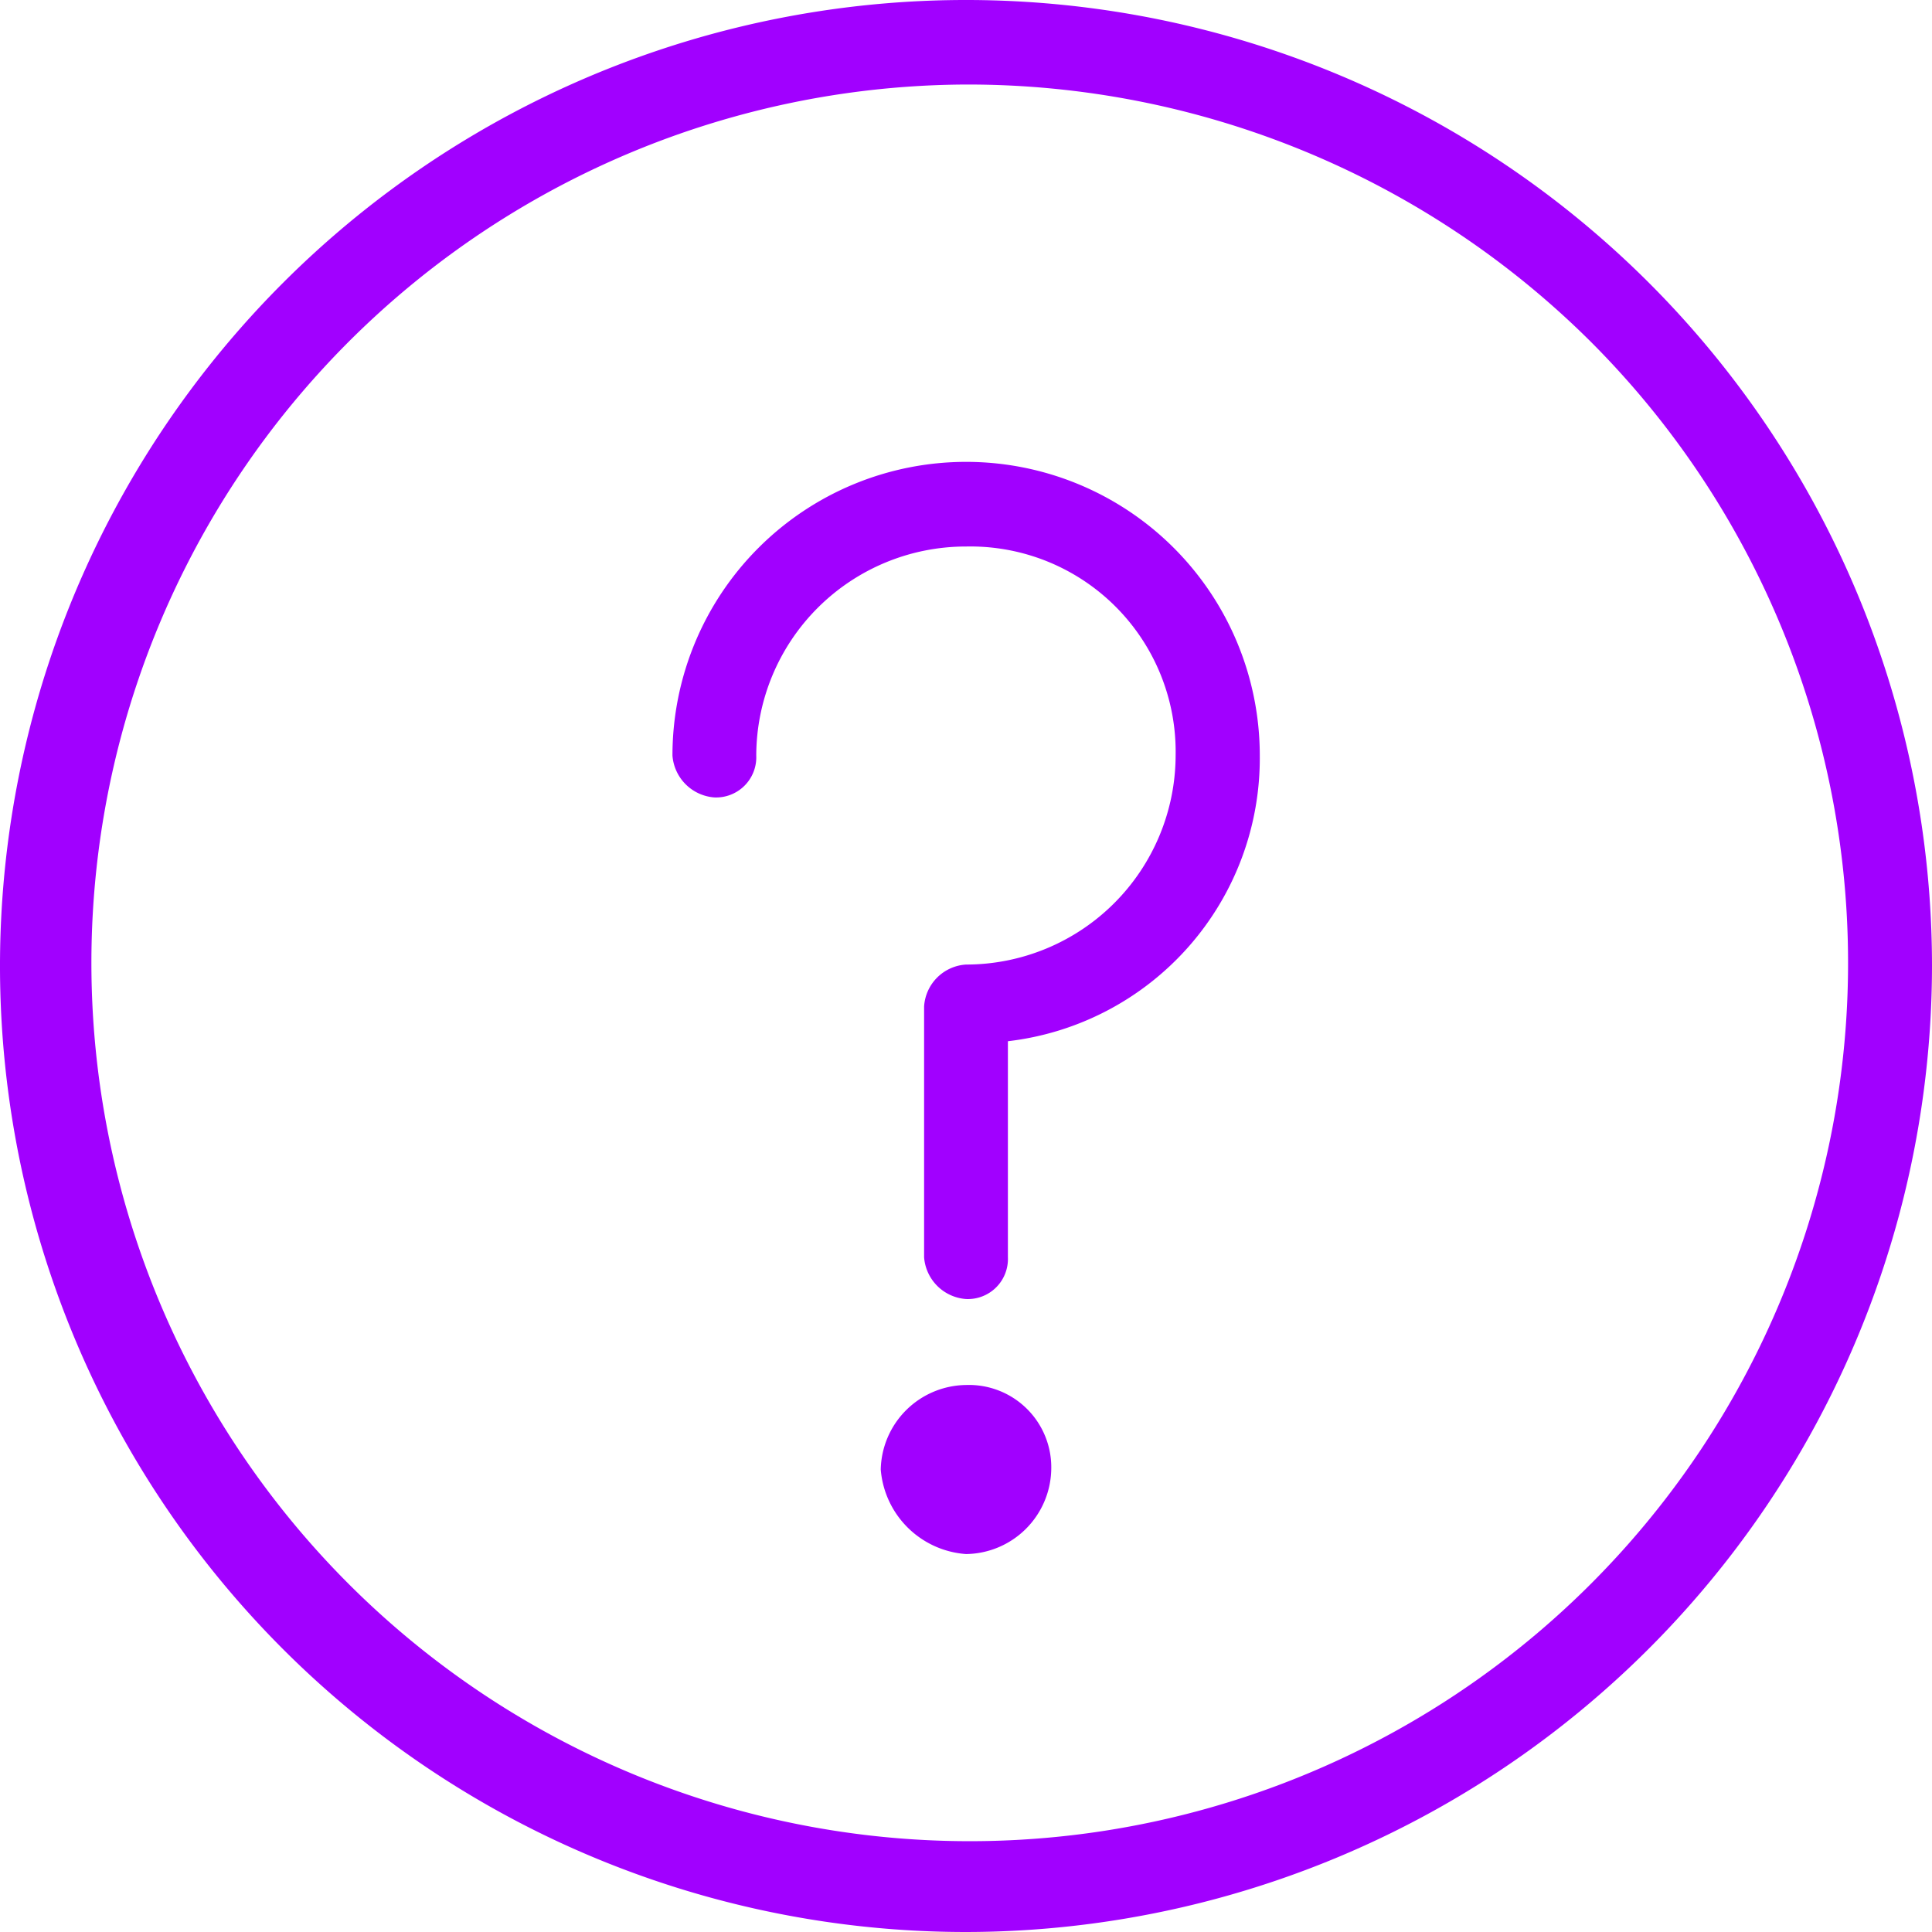 <svg id="Group_3" data-name="Group 3" xmlns="http://www.w3.org/2000/svg" xmlns:xlink="http://www.w3.org/1999/xlink" width="16" height="16" viewBox="0 0 16 16">
  <defs>
    <clipPath id="clip-path">
      <path id="Clip_2" data-name="Clip 2" d="M0,0H16V16H0Z" fill="none"/>
    </clipPath>
  </defs>
  <path id="Clip_2-2" data-name="Clip 2" d="M0,0H16V16H0Z" fill="none"/>
  <g id="Group_3-2" data-name="Group 3" clip-path="url(#clip-path)">
    <path id="Fill_1" data-name="Fill 1" d="M8,16a8,8,0,1,1,8-8A8.009,8.009,0,0,1,8,16ZM8,.7a7.274,7.274,0,1,0,5.174,2.13A7.313,7.313,0,0,0,8,.7ZM8,12.87a.763.763,0,0,1-.706-.7.715.715,0,0,1,.706-.7.682.682,0,0,1,.706.7A.715.715,0,0,1,8,12.87Zm0-2.112a.375.375,0,0,1-.347-.346V8.335A.371.371,0,0,1,8,7.988,1.736,1.736,0,0,0,9.736,6.257,1.7,1.7,0,0,0,8,4.526,1.736,1.736,0,0,0,6.263,6.257a.333.333,0,0,1-.347.347.376.376,0,0,1-.347-.347,2.432,2.432,0,0,1,4.864,0A2.359,2.359,0,0,1,8.347,8.623v1.789A.332.332,0,0,1,8,10.758Z" transform="translate(0 0)" fill="#a100ff"/>
  </g>
</svg>
